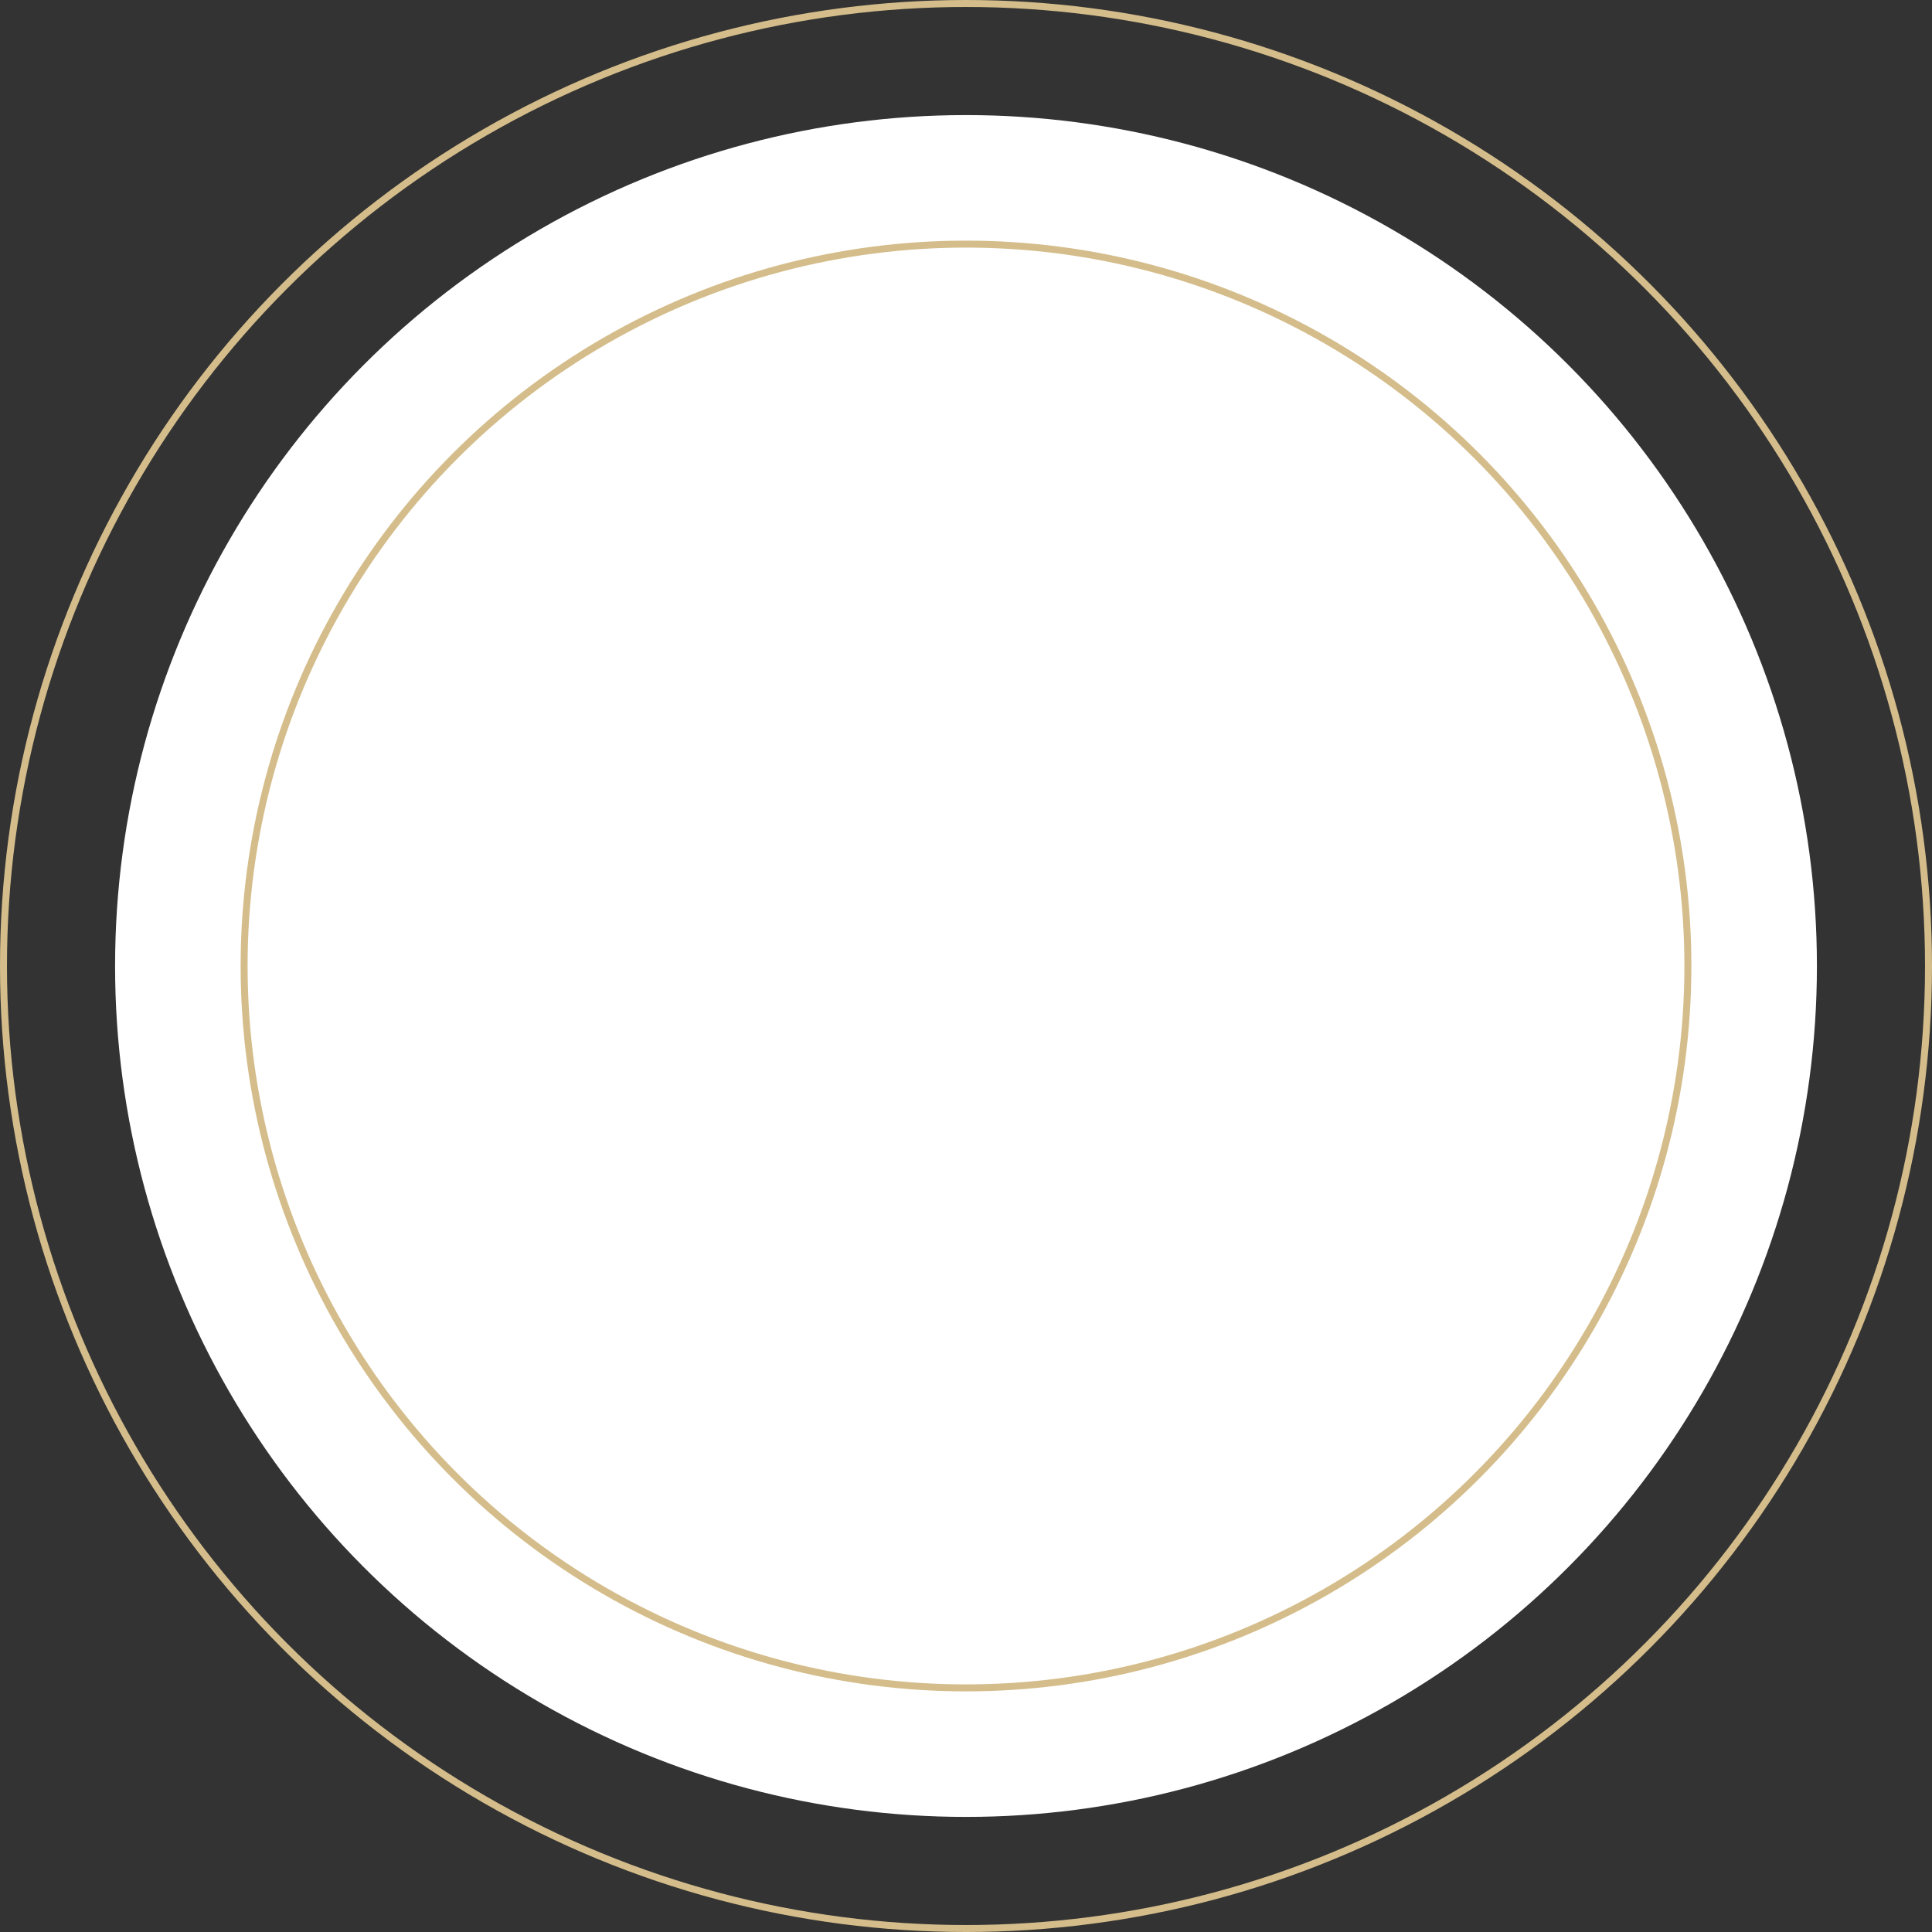 <?xml version="1.0" encoding="UTF-8"?> <svg xmlns="http://www.w3.org/2000/svg" width="554" height="554" viewBox="0 0 554 554" fill="none"><rect x="0" y="0" width="554" height="554" fill="#333333" stroke="none"/><circle cx="277" cy="277" r="244" fill="white"></circle><circle cx="277" cy="277" r="276" stroke="#D4BD8B" stroke-width="2"></circle><circle cx="277" cy="277" r="207" stroke="#D4BD8B" stroke-width="2"></circle></svg> 